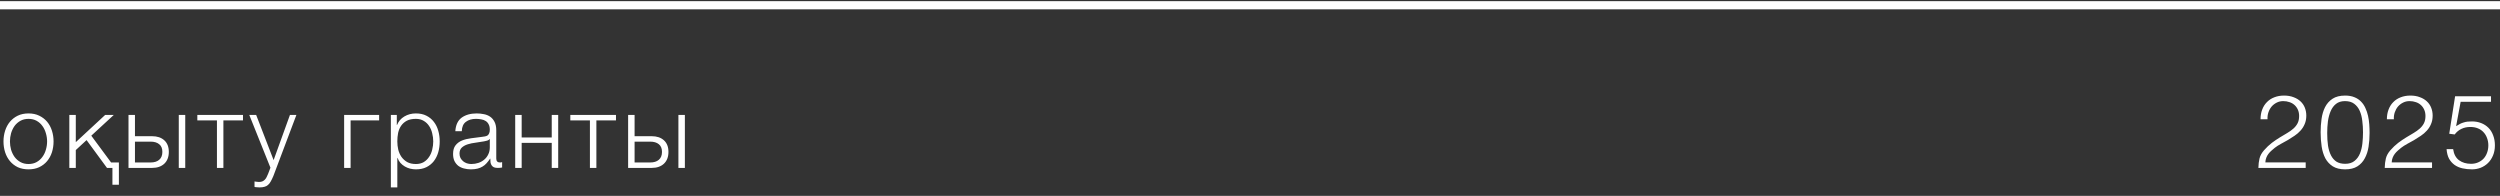 <?xml version="1.0" encoding="UTF-8"?> <svg xmlns="http://www.w3.org/2000/svg" width="268" height="21" viewBox="0 0 268 21" fill="none"><rect x="0" y="0" width="268" height="21" fill="#333333" stroke="none"/><line x1="3.82853e-08" y1="0.562" x2="268" y2="0.562" stroke="white" stroke-width="0.876"></line><path d="M3.058 18.154C2.625 18.154 2.24 18.077 1.903 17.923C1.573 17.762 1.294 17.545 1.067 17.274C0.84 17.003 0.667 16.687 0.55 16.328C0.433 15.961 0.374 15.573 0.374 15.162C0.374 14.759 0.433 14.374 0.55 14.007C0.667 13.64 0.84 13.321 1.067 13.05C1.294 12.779 1.573 12.562 1.903 12.401C2.24 12.24 2.625 12.159 3.058 12.159C3.491 12.159 3.872 12.24 4.202 12.401C4.539 12.562 4.822 12.779 5.049 13.05C5.276 13.321 5.449 13.64 5.566 14.007C5.683 14.374 5.742 14.759 5.742 15.162C5.742 15.573 5.683 15.961 5.566 16.328C5.449 16.687 5.276 17.003 5.049 17.274C4.822 17.545 4.539 17.762 4.202 17.923C3.872 18.077 3.491 18.154 3.058 18.154ZM3.058 17.582C3.388 17.582 3.678 17.512 3.927 17.373C4.176 17.234 4.382 17.05 4.543 16.823C4.712 16.596 4.836 16.339 4.917 16.053C5.005 15.76 5.049 15.463 5.049 15.162C5.049 14.861 5.005 14.568 4.917 14.282C4.836 13.989 4.712 13.728 4.543 13.501C4.382 13.274 4.176 13.09 3.927 12.951C3.678 12.812 3.388 12.742 3.058 12.742C2.728 12.742 2.438 12.812 2.189 12.951C1.94 13.09 1.731 13.274 1.562 13.501C1.401 13.728 1.276 13.989 1.188 14.282C1.107 14.568 1.067 14.861 1.067 15.162C1.067 15.463 1.107 15.76 1.188 16.053C1.276 16.339 1.401 16.596 1.562 16.823C1.731 17.05 1.94 17.234 2.189 17.373C2.438 17.512 2.728 17.582 3.058 17.582ZM12.052 18H11.469L9.28 15.019L8.125 16.086V18H7.432V12.324H8.125V15.239L11.271 12.324H12.195L9.786 14.546L11.909 17.417H12.745V19.804H12.052V18ZM13.775 12.324H14.468V14.601H16.305C16.855 14.601 17.291 14.748 17.614 15.041C17.936 15.334 18.098 15.749 18.098 16.284C18.098 16.819 17.936 17.241 17.614 17.549C17.291 17.85 16.855 18 16.305 18H13.775V12.324ZM16.14 17.417C16.536 17.417 16.844 17.322 17.064 17.131C17.291 16.94 17.405 16.658 17.405 16.284C17.405 15.91 17.291 15.635 17.064 15.459C16.844 15.276 16.536 15.184 16.14 15.184H14.468V17.417H16.14ZM19.165 12.324H19.858V18H19.165V12.324ZM23.256 12.907H21.154V12.324H26.049V12.907H23.948V18H23.256V12.907ZM27.814 20.09C27.674 20.083 27.564 20.075 27.483 20.068C27.41 20.068 27.344 20.057 27.285 20.035V19.452C27.366 19.467 27.443 19.478 27.517 19.485C27.597 19.5 27.678 19.507 27.759 19.507C27.913 19.507 28.037 19.485 28.133 19.441C28.235 19.397 28.323 19.335 28.396 19.254C28.47 19.181 28.532 19.089 28.584 18.979C28.635 18.869 28.69 18.748 28.748 18.616L28.991 17.978L26.724 12.324H27.462L29.331 17.164L31.081 12.324H31.773L29.309 18.858C29.207 19.1 29.111 19.298 29.023 19.452C28.936 19.613 28.837 19.738 28.727 19.826C28.624 19.921 28.499 19.987 28.352 20.024C28.213 20.068 28.034 20.09 27.814 20.09ZM36.891 12.324H40.642V12.907H37.584V18H36.891V12.324ZM41.9 12.324H42.538V13.402H42.56C42.721 13.006 42.982 12.702 43.341 12.489C43.708 12.269 44.122 12.159 44.584 12.159C45.017 12.159 45.391 12.24 45.706 12.401C46.029 12.562 46.296 12.782 46.509 13.061C46.722 13.332 46.879 13.651 46.982 14.018C47.085 14.377 47.136 14.759 47.136 15.162C47.136 15.573 47.085 15.958 46.982 16.317C46.879 16.676 46.722 16.995 46.509 17.274C46.296 17.545 46.029 17.762 45.706 17.923C45.391 18.077 45.017 18.154 44.584 18.154C44.371 18.154 44.162 18.128 43.957 18.077C43.759 18.026 43.572 17.949 43.396 17.846C43.22 17.743 43.062 17.615 42.923 17.461C42.791 17.307 42.688 17.127 42.615 16.922H42.593V20.09H41.9V12.324ZM44.584 17.582C44.914 17.582 45.196 17.512 45.431 17.373C45.666 17.226 45.856 17.039 46.003 16.812C46.157 16.585 46.267 16.328 46.333 16.042C46.406 15.749 46.443 15.455 46.443 15.162C46.443 14.869 46.406 14.579 46.333 14.293C46.267 14 46.157 13.739 46.003 13.512C45.856 13.285 45.666 13.101 45.431 12.962C45.196 12.815 44.914 12.742 44.584 12.742C44.195 12.742 43.873 12.808 43.616 12.94C43.367 13.072 43.165 13.248 43.011 13.468C42.857 13.688 42.747 13.945 42.681 14.238C42.622 14.531 42.593 14.839 42.593 15.162C42.593 15.455 42.626 15.749 42.692 16.042C42.765 16.328 42.879 16.585 43.033 16.812C43.194 17.039 43.4 17.226 43.649 17.373C43.906 17.512 44.217 17.582 44.584 17.582ZM50.471 18.154C50.208 18.154 49.958 18.121 49.724 18.055C49.496 17.996 49.294 17.901 49.118 17.769C48.95 17.63 48.814 17.457 48.712 17.252C48.616 17.039 48.569 16.79 48.569 16.504C48.569 16.108 48.657 15.8 48.833 15.58C49.008 15.353 49.239 15.18 49.526 15.063C49.819 14.946 50.145 14.865 50.505 14.821C50.871 14.77 51.242 14.722 51.615 14.678C51.755 14.663 51.88 14.645 51.989 14.623C52.107 14.601 52.202 14.564 52.276 14.513C52.349 14.454 52.404 14.377 52.441 14.282C52.484 14.187 52.507 14.062 52.507 13.908C52.507 13.673 52.466 13.483 52.386 13.336C52.312 13.182 52.206 13.061 52.066 12.973C51.934 12.885 51.777 12.826 51.593 12.797C51.417 12.76 51.227 12.742 51.022 12.742C50.581 12.742 50.222 12.848 49.944 13.061C49.665 13.266 49.518 13.6 49.504 14.062H48.81C48.855 13.395 49.082 12.911 49.492 12.61C49.91 12.309 50.45 12.159 51.109 12.159C51.359 12.159 51.608 12.185 51.858 12.236C52.107 12.28 52.331 12.368 52.529 12.5C52.727 12.632 52.888 12.819 53.013 13.061C53.137 13.296 53.2 13.604 53.2 13.985V16.999C53.2 17.278 53.335 17.417 53.606 17.417C53.694 17.417 53.768 17.402 53.827 17.373V17.956C53.746 17.971 53.672 17.982 53.606 17.989C53.548 17.996 53.471 18 53.376 18C53.2 18 53.056 17.978 52.947 17.934C52.844 17.883 52.763 17.813 52.705 17.725C52.646 17.637 52.605 17.534 52.584 17.417C52.569 17.292 52.562 17.157 52.562 17.01H52.539C52.415 17.193 52.286 17.358 52.154 17.505C52.03 17.644 51.887 17.762 51.725 17.857C51.572 17.952 51.392 18.026 51.187 18.077C50.981 18.128 50.743 18.154 50.471 18.154ZM50.526 17.582C50.791 17.582 51.044 17.542 51.285 17.461C51.528 17.38 51.736 17.263 51.913 17.109C52.096 16.955 52.239 16.768 52.342 16.548C52.452 16.328 52.507 16.079 52.507 15.8V14.898H52.484C52.441 14.979 52.356 15.037 52.231 15.074C52.107 15.111 51.997 15.136 51.901 15.151C51.608 15.202 51.304 15.25 50.989 15.294C50.681 15.331 50.398 15.389 50.142 15.47C49.885 15.551 49.672 15.668 49.504 15.822C49.342 15.976 49.261 16.189 49.261 16.46C49.261 16.636 49.294 16.794 49.361 16.933C49.434 17.065 49.529 17.182 49.647 17.285C49.764 17.38 49.896 17.454 50.042 17.505C50.197 17.556 50.358 17.582 50.526 17.582ZM55.23 12.324H55.923V14.733H59.146V12.324H59.839V18H59.146V15.316H55.923V18H55.23V12.324ZM63.239 12.907H61.138V12.324H66.033V12.907H63.932V18H63.239V12.907ZM67.335 12.324H68.028V14.601H69.865C70.415 14.601 70.851 14.748 71.174 15.041C71.496 15.334 71.658 15.749 71.658 16.284C71.658 16.819 71.496 17.241 71.174 17.549C70.851 17.85 70.415 18 69.865 18H67.335V12.324ZM69.7 17.417C70.096 17.417 70.404 17.322 70.624 17.131C70.851 16.94 70.965 16.658 70.965 16.284C70.965 15.91 70.851 15.635 70.624 15.459C70.404 15.276 70.096 15.184 69.7 15.184H68.028V17.417H69.7ZM72.725 12.324H73.418V18H72.725V12.324Z" fill="white"></path><path d="M242.33 12.786C242.33 12.405 242.388 12.06 242.506 11.752C242.623 11.437 242.792 11.169 243.012 10.949C243.232 10.722 243.496 10.549 243.804 10.432C244.119 10.307 244.467 10.245 244.849 10.245C245.237 10.245 245.578 10.304 245.872 10.421C246.172 10.531 246.422 10.681 246.62 10.872C246.825 11.063 246.979 11.29 247.082 11.554C247.184 11.818 247.236 12.097 247.236 12.39C247.236 12.735 247.177 13.039 247.06 13.303C246.95 13.567 246.799 13.802 246.609 14.007C246.425 14.212 246.213 14.396 245.971 14.557C245.736 14.718 245.494 14.872 245.245 15.019C244.995 15.158 244.75 15.294 244.508 15.426C244.266 15.558 244.049 15.697 243.859 15.844C243.734 15.939 243.613 16.042 243.496 16.152C243.378 16.255 243.272 16.368 243.177 16.493C243.081 16.618 243.004 16.757 242.946 16.911C242.887 17.058 242.854 17.223 242.847 17.406H247.17V18H242.099C242.106 17.626 242.146 17.289 242.22 16.988C242.293 16.687 242.454 16.394 242.704 16.108C242.975 15.8 243.254 15.536 243.54 15.316C243.833 15.096 244.119 14.902 244.398 14.733C244.676 14.557 244.94 14.399 245.19 14.26C245.439 14.113 245.659 13.956 245.85 13.787C246.04 13.618 246.191 13.428 246.301 13.215C246.411 13.002 246.466 12.742 246.466 12.434C246.466 12.185 246.422 11.961 246.334 11.763C246.246 11.565 246.125 11.396 245.971 11.257C245.817 11.118 245.637 11.015 245.432 10.949C245.226 10.876 245.003 10.839 244.761 10.839C244.504 10.839 244.269 10.894 244.057 11.004C243.851 11.107 243.672 11.246 243.518 11.422C243.371 11.598 243.257 11.803 243.177 12.038C243.096 12.273 243.063 12.522 243.078 12.786H242.33ZM253.315 14.183C253.315 13.765 253.289 13.358 253.238 12.962C253.194 12.559 253.102 12.199 252.963 11.884C252.824 11.569 252.626 11.316 252.369 11.125C252.12 10.934 251.79 10.839 251.379 10.839C250.99 10.839 250.671 10.938 250.422 11.136C250.18 11.327 249.989 11.583 249.85 11.906C249.711 12.229 249.612 12.595 249.553 13.006C249.502 13.417 249.476 13.835 249.476 14.26C249.476 14.759 249.505 15.213 249.564 15.624C249.63 16.027 249.736 16.372 249.883 16.658C250.03 16.944 250.224 17.168 250.466 17.329C250.715 17.483 251.027 17.56 251.401 17.56C251.819 17.56 252.153 17.457 252.402 17.252C252.659 17.047 252.853 16.783 252.985 16.46C253.117 16.137 253.205 15.774 253.249 15.371C253.293 14.968 253.315 14.572 253.315 14.183ZM251.401 10.245C251.782 10.245 252.112 10.304 252.391 10.421C252.67 10.531 252.904 10.685 253.095 10.883C253.293 11.081 253.451 11.312 253.568 11.576C253.693 11.84 253.788 12.122 253.854 12.423C253.92 12.716 253.964 13.021 253.986 13.336C254.008 13.651 254.019 13.959 254.019 14.26C254.019 14.773 253.982 15.265 253.909 15.734C253.836 16.203 253.7 16.618 253.502 16.977C253.311 17.336 253.047 17.622 252.71 17.835C252.373 18.048 251.936 18.154 251.401 18.154C250.866 18.154 250.426 18.048 250.081 17.835C249.744 17.622 249.476 17.336 249.278 16.977C249.087 16.61 248.955 16.189 248.882 15.712C248.809 15.228 248.772 14.718 248.772 14.183C248.772 13.692 248.805 13.211 248.871 12.742C248.937 12.273 249.062 11.855 249.245 11.488C249.436 11.114 249.703 10.813 250.048 10.586C250.393 10.359 250.844 10.245 251.401 10.245ZM255.874 12.786C255.874 12.405 255.933 12.06 256.05 11.752C256.168 11.437 256.336 11.169 256.556 10.949C256.776 10.722 257.04 10.549 257.348 10.432C257.664 10.307 258.012 10.245 258.393 10.245C258.782 10.245 259.123 10.304 259.416 10.421C259.717 10.531 259.966 10.681 260.164 10.872C260.37 11.063 260.524 11.29 260.626 11.554C260.729 11.818 260.78 12.097 260.78 12.39C260.78 12.735 260.722 13.039 260.604 13.303C260.494 13.567 260.344 13.802 260.153 14.007C259.97 14.212 259.757 14.396 259.515 14.557C259.281 14.718 259.039 14.872 258.789 15.019C258.54 15.158 258.294 15.294 258.052 15.426C257.81 15.558 257.594 15.697 257.403 15.844C257.279 15.939 257.158 16.042 257.04 16.152C256.923 16.255 256.817 16.368 256.721 16.493C256.626 16.618 256.549 16.757 256.49 16.911C256.432 17.058 256.399 17.223 256.391 17.406H260.714V18H255.643C255.651 17.626 255.691 17.289 255.764 16.988C255.838 16.687 255.999 16.394 256.248 16.108C256.52 15.8 256.798 15.536 257.084 15.316C257.378 15.096 257.664 14.902 257.942 14.733C258.221 14.557 258.485 14.399 258.734 14.26C258.984 14.113 259.204 13.956 259.394 13.787C259.585 13.618 259.735 13.428 259.845 13.215C259.955 13.002 260.01 12.742 260.01 12.434C260.01 12.185 259.966 11.961 259.878 11.763C259.79 11.565 259.669 11.396 259.515 11.257C259.361 11.118 259.182 11.015 258.976 10.949C258.771 10.876 258.547 10.839 258.305 10.839C258.049 10.839 257.814 10.894 257.601 11.004C257.396 11.107 257.216 11.246 257.062 11.422C256.916 11.598 256.802 11.803 256.721 12.038C256.641 12.273 256.608 12.522 256.622 12.786H255.874ZM262.977 15.987C263.05 16.515 263.259 16.911 263.604 17.175C263.956 17.432 264.385 17.56 264.891 17.56C265.177 17.56 265.433 17.509 265.661 17.406C265.895 17.303 266.093 17.164 266.255 16.988C266.416 16.805 266.537 16.596 266.618 16.361C266.706 16.119 266.75 15.859 266.75 15.58C266.75 15.294 266.702 15.03 266.607 14.788C266.519 14.546 266.39 14.337 266.222 14.161C266.06 13.985 265.859 13.849 265.617 13.754C265.382 13.659 265.118 13.611 264.825 13.611C264.473 13.611 264.157 13.677 263.879 13.809C263.6 13.934 263.354 14.135 263.142 14.414L262.559 14.337L263.186 10.322H267.036V10.916H263.78L263.296 13.523C263.45 13.428 263.589 13.347 263.714 13.281C263.846 13.215 263.978 13.164 264.11 13.127C264.242 13.083 264.377 13.054 264.517 13.039C264.663 13.024 264.825 13.017 265.001 13.017C265.353 13.017 265.679 13.076 265.98 13.193C266.28 13.31 266.541 13.479 266.761 13.699C266.981 13.919 267.149 14.19 267.267 14.513C267.391 14.828 267.454 15.184 267.454 15.58C267.454 15.991 267.384 16.357 267.245 16.68C267.113 16.995 266.933 17.263 266.706 17.483C266.478 17.703 266.214 17.872 265.914 17.989C265.62 18.099 265.316 18.154 265.001 18.154C264.634 18.154 264.289 18.117 263.967 18.044C263.651 17.971 263.373 17.85 263.131 17.681C262.889 17.505 262.691 17.281 262.537 17.01C262.39 16.731 262.302 16.39 262.273 15.987H262.977Z" fill="white"></path></svg> 